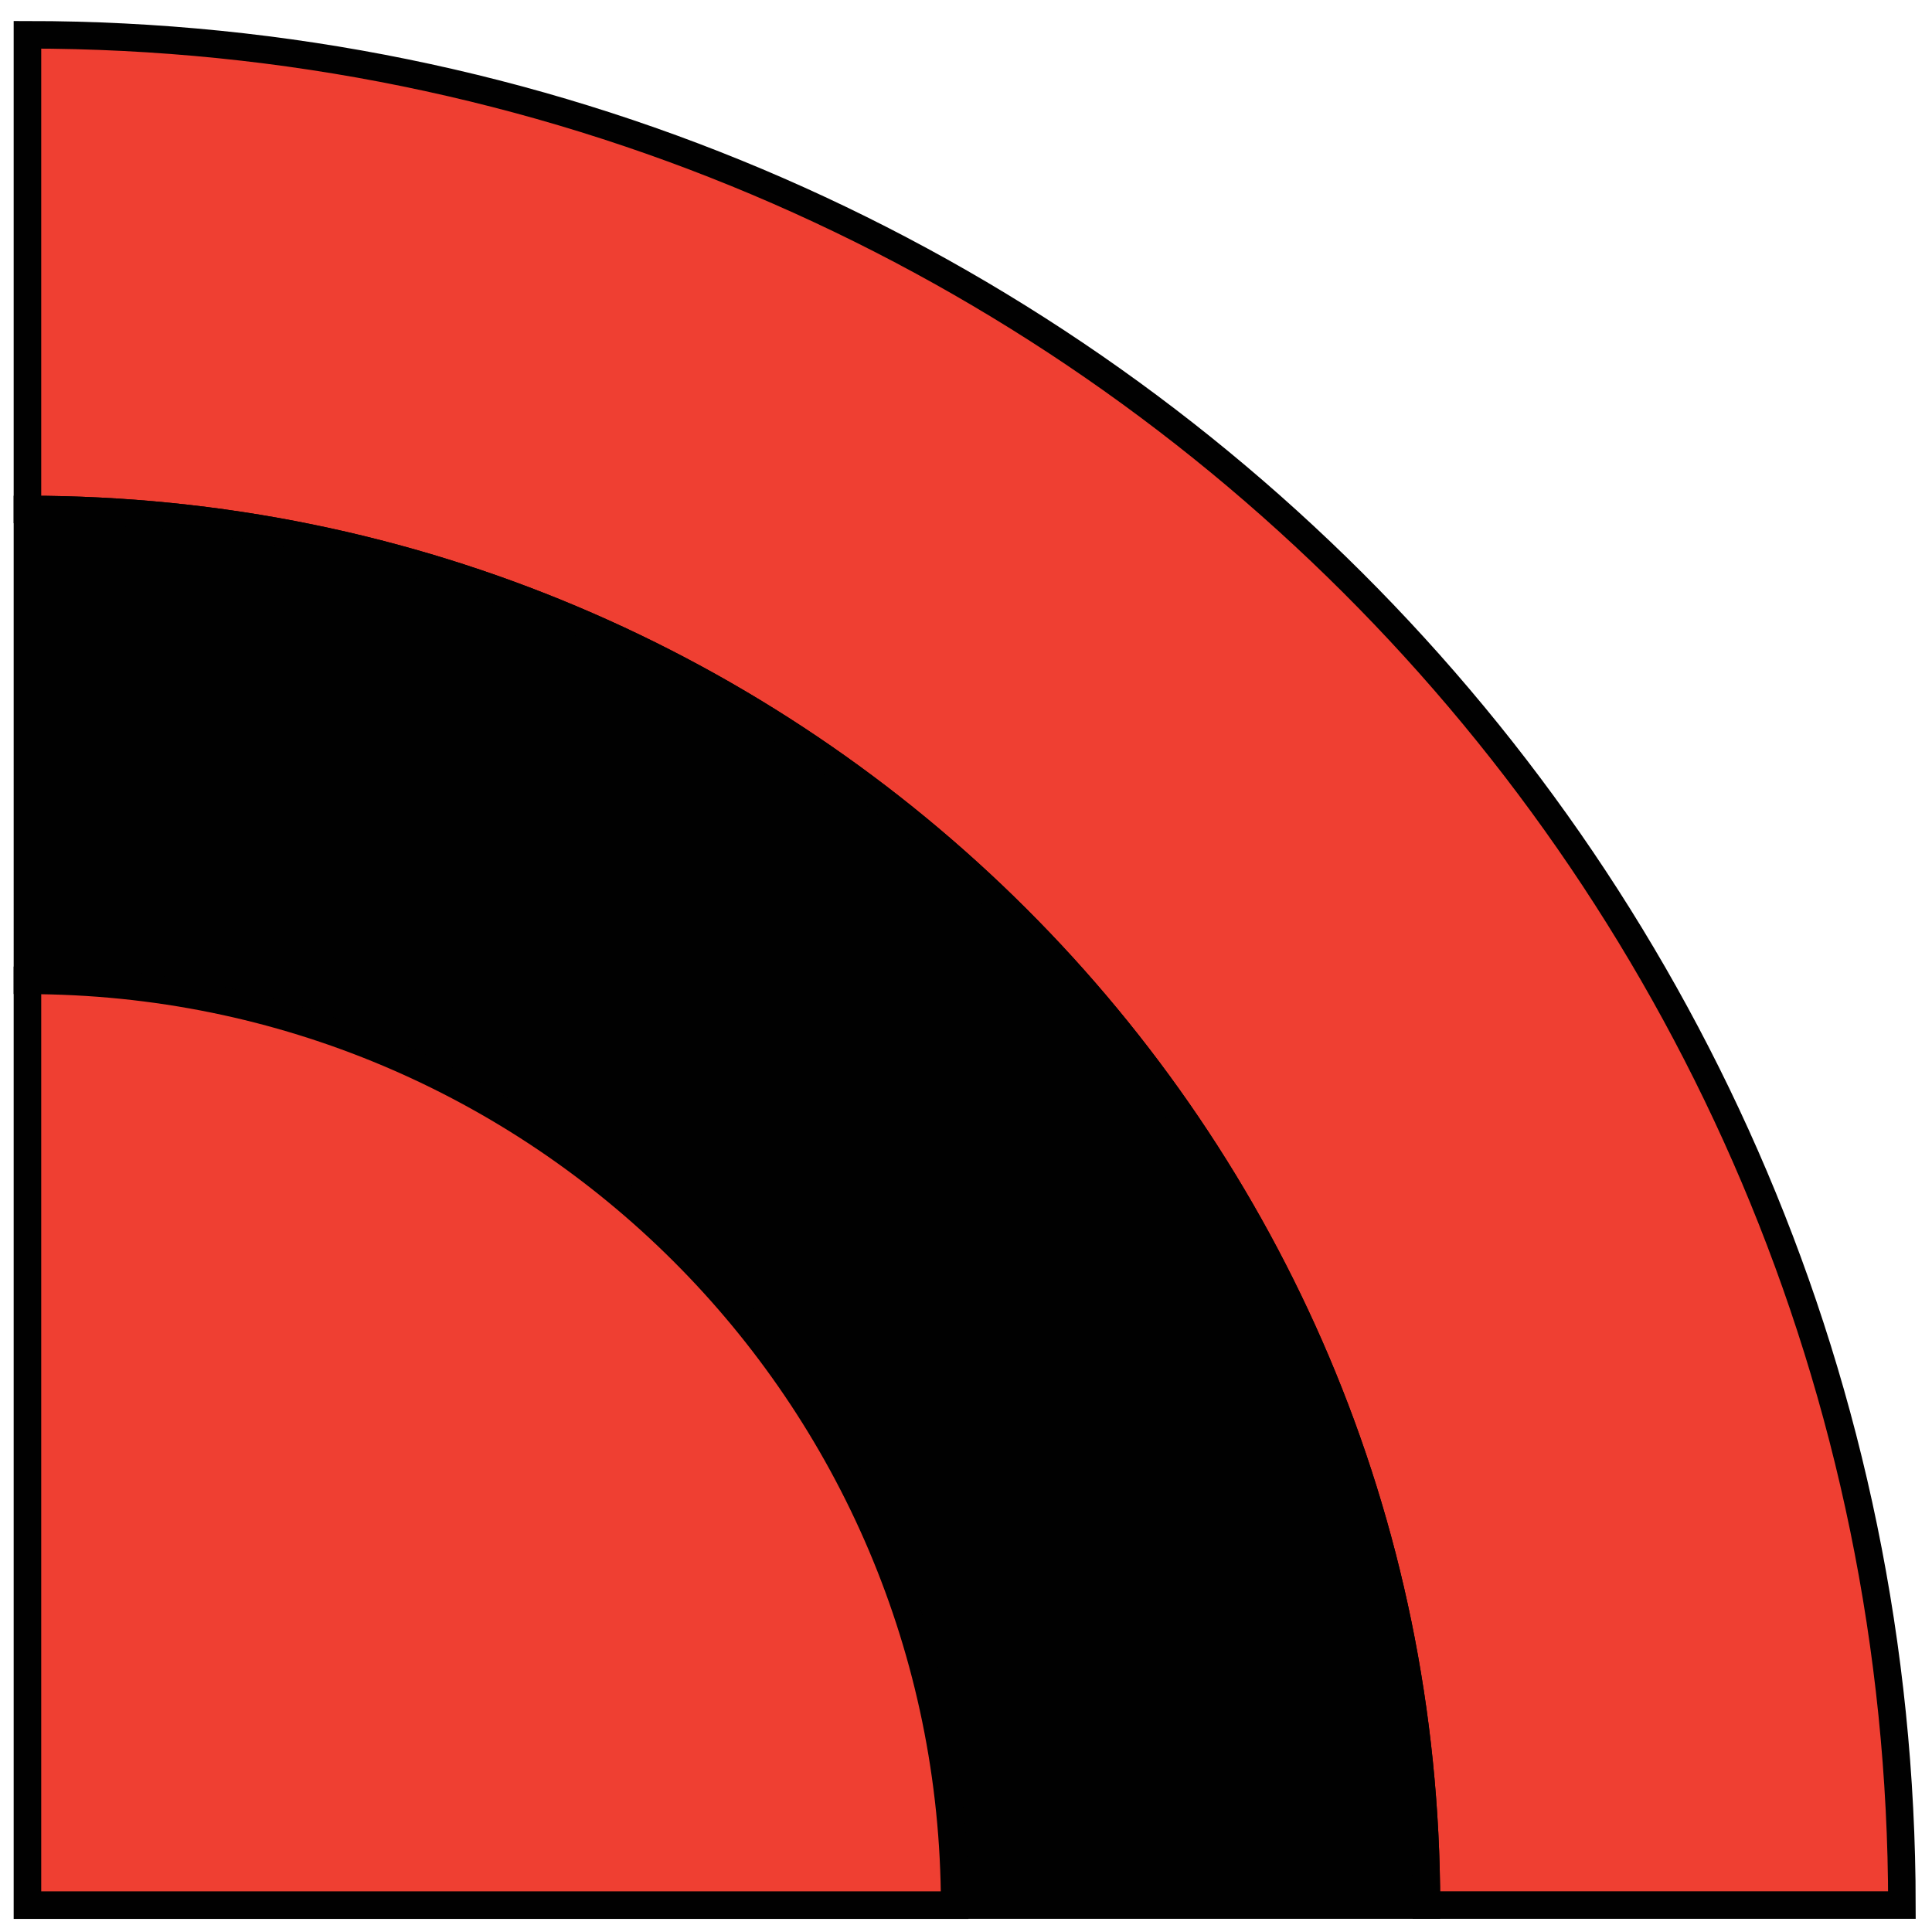 <?xml version="1.0" encoding="utf-8"?>
<!-- Generator: Adobe Illustrator 26.0.1, SVG Export Plug-In . SVG Version: 6.00 Build 0)  -->
<svg version="1.1" id="Layer_1" xmlns="http://www.w3.org/2000/svg" xmlns:xlink="http://www.w3.org/1999/xlink" x="0px" y="0px"
	 viewBox="0 0 197.11 197.11" style="enable-background:new 0 0 197.11 197.11;" xml:space="preserve">
<style type="text/css">
	.st0{fill:#EF3F32;stroke:#010101;stroke-width:2.81;stroke-miterlimit:10;}
	.st1{fill:#010101;stroke:#010101;stroke-width:2.81;stroke-miterlimit:10;}
</style>
<g>
	<path class="st0" d="M2.8,51.98V3.55c105.59,0,191.19,85.42,191.24,190.81h-48.51C145.48,115.72,81.6,51.98,2.8,51.98z"/>
	<path class="st1" d="M145.53,194.36H97.4c-0.05-52.11-42.38-94.35-94.6-94.35V51.98C81.6,51.98,145.48,115.72,145.53,194.36z"/>
	<path class="st0" d="M2.8,100.02c52.22,0,94.55,42.23,94.6,94.35H2.8V100.02z"/>
</g>
</svg>
